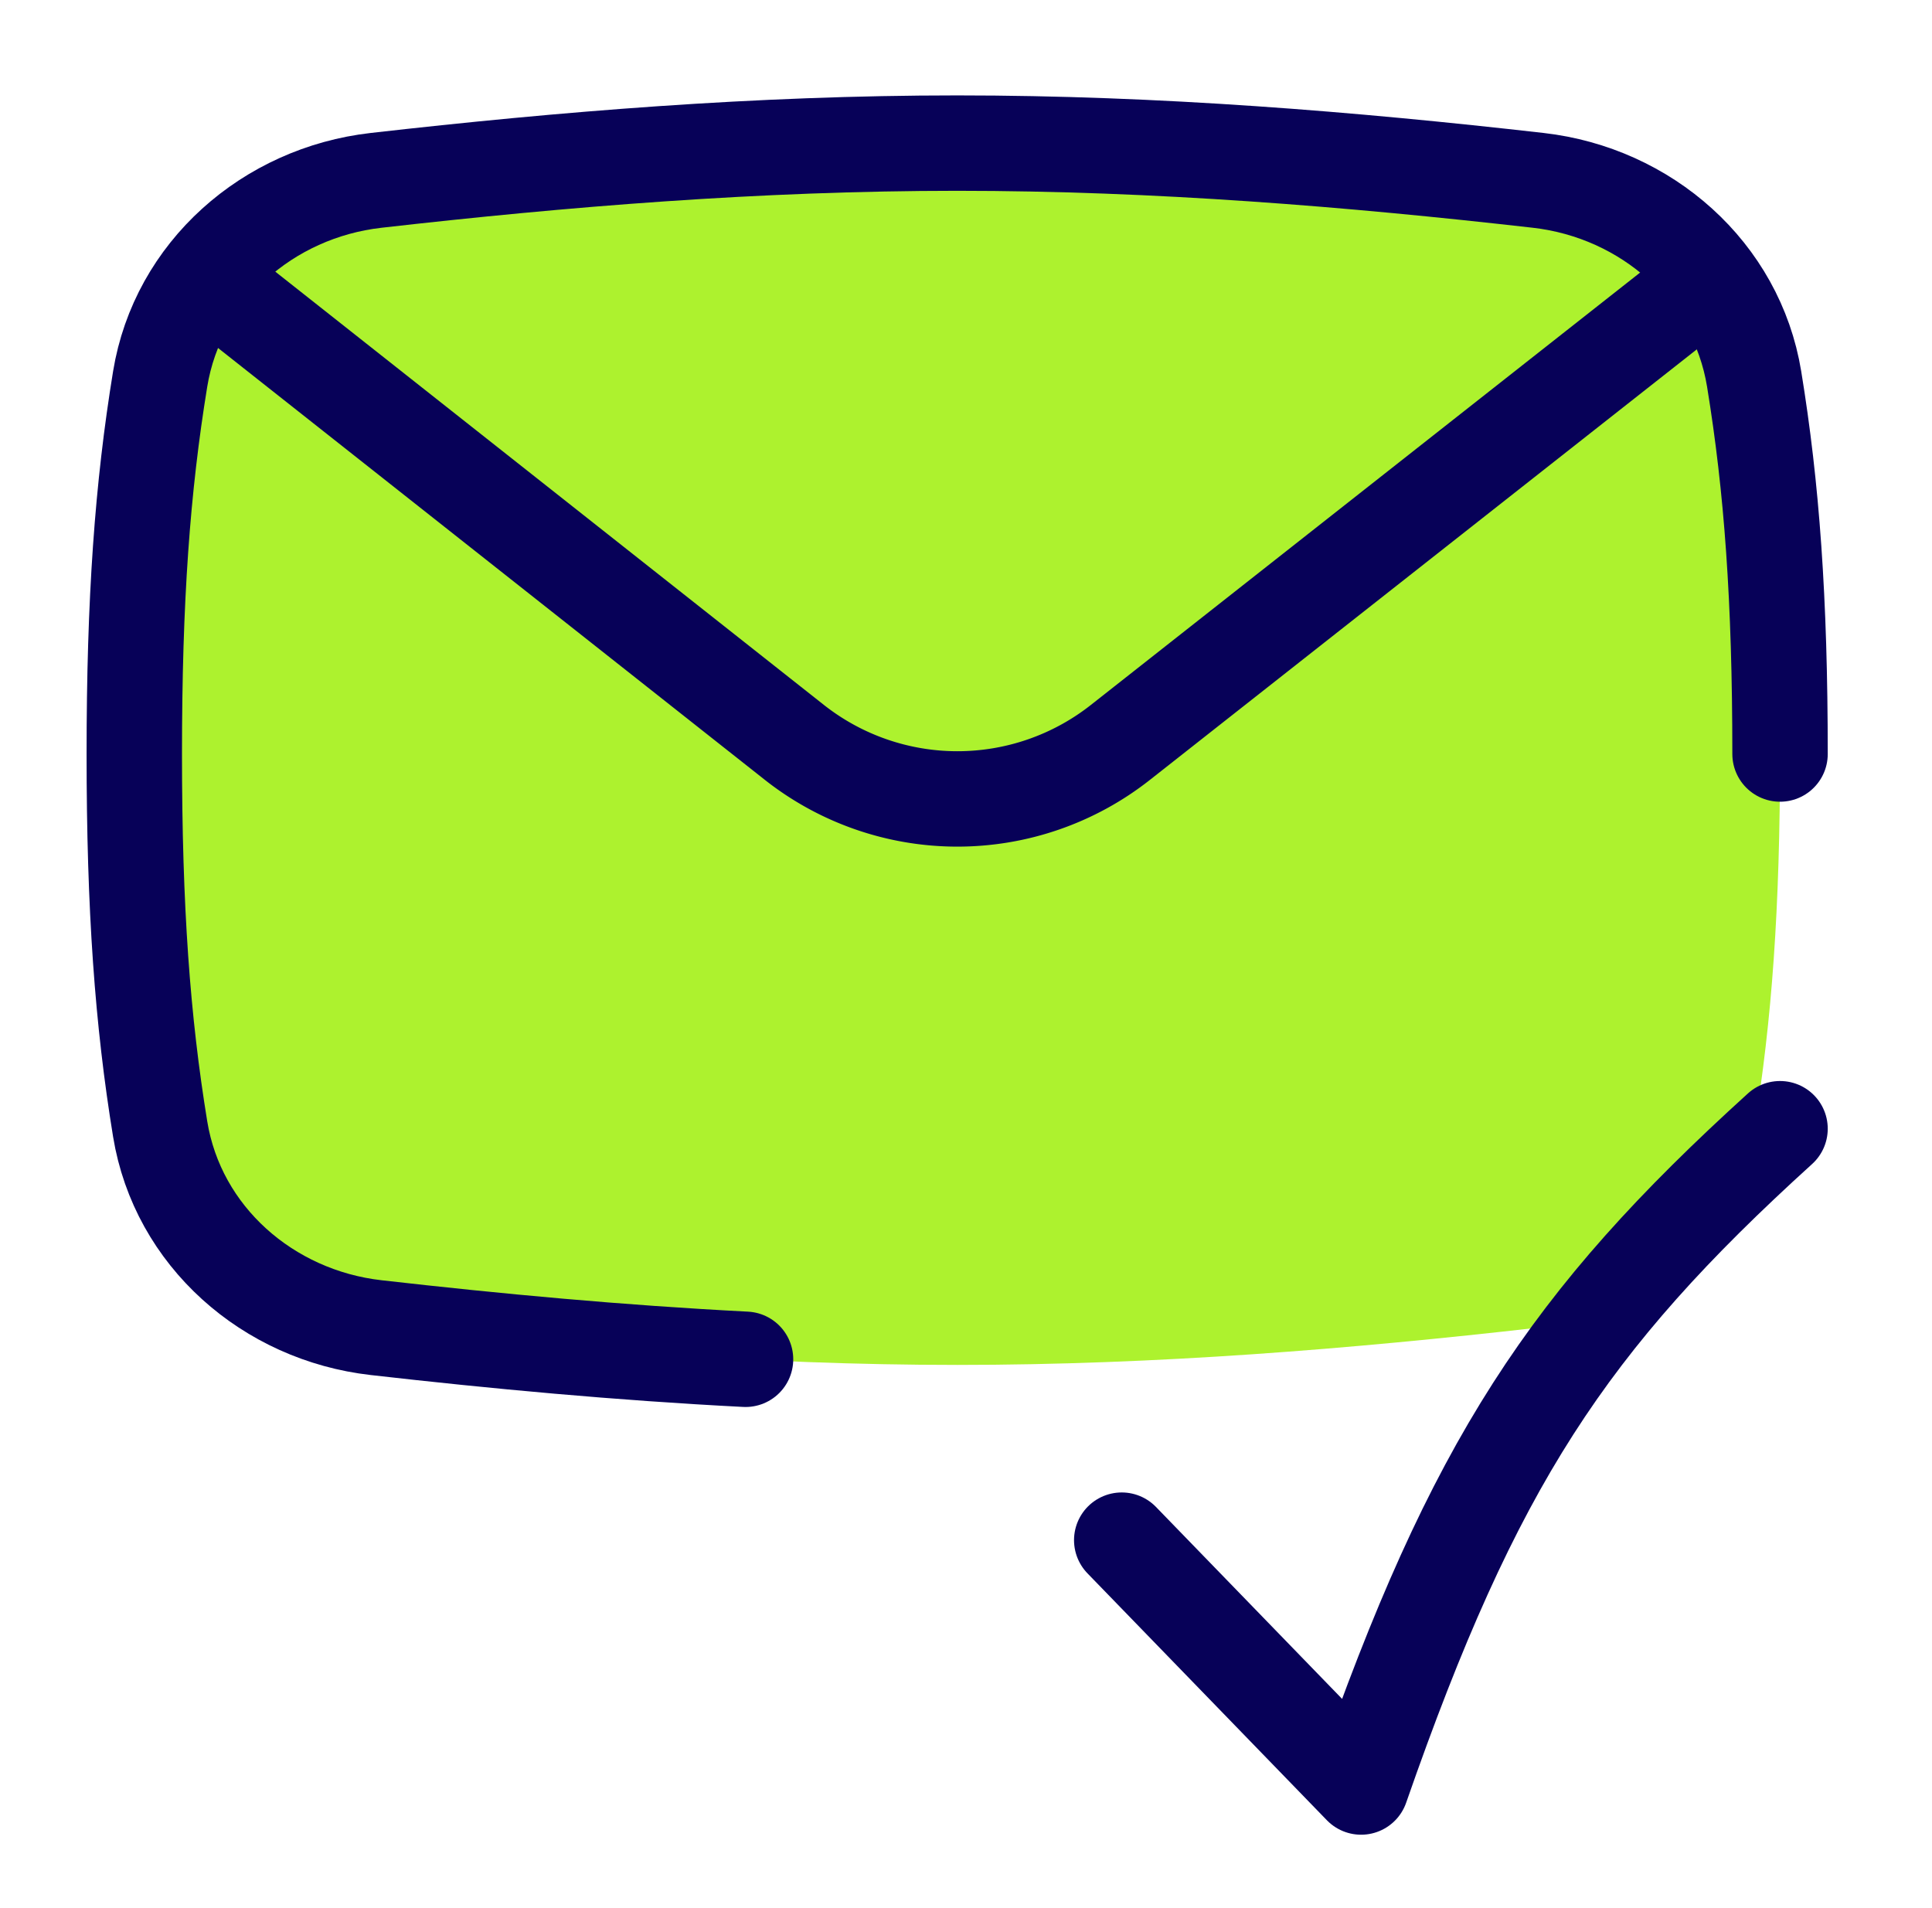 <?xml version="1.0" encoding="utf-8"?>
<svg xmlns="http://www.w3.org/2000/svg" width="81" height="80" viewBox="0 0 81 80">
    <g fill="none" fill-rule="evenodd">
        <path d="M40.129 57.226c-8.373 0-16.52-.67-24.363-1.563-4.53-.516-8.316-3.826-9.052-8.326-.742-4.54-1.085-9.236-1.085-15.725 0-6.488.343-11.185 1.085-15.723.736-4.5 4.522-7.81 9.052-8.327C23.608 6.67 31.756 6 40.129 6s16.52.67 24.362 1.562c4.531.516 8.317 3.827 9.052 8.327.742 4.538 1.086 9.235 1.086 15.723 0 6.49-.344 11.186-1.086 15.725-.735 4.5-4.521 7.81-9.052 8.326-7.842.893-15.99 1.563-24.362 1.563z" fill="#ADF22E" fill-rule="nonzero"/>
        <path d="M74.629 31.613c0-6.49-.344-11.185-1.086-15.724-.735-4.5-4.521-7.81-9.052-8.327C56.65 6.67 48.501 6 40.13 6c-8.373 0-16.52.67-24.363 1.562-4.53.516-8.316 3.827-9.052 8.327-.742 4.539-1.085 9.235-1.085 15.724 0 6.489.343 11.185 1.085 15.724.736 4.5 4.522 7.81 9.052 8.326 5.044.575 10.215 1.057 15.49 1.327" stroke="#070158" stroke-width="4" stroke-linecap="round"/>
        <path d="M7.674 10.883 33.297 31.12a11.04 11.04 0 0 0 13.672.01L72.577 10.97" stroke="#070158" stroke-width="4" stroke-linejoin="round"/>
        <path d="m47.029 64.573 10.036 10.35c4.723-13.566 8.656-19.52 17.564-27.6" stroke="#070158" stroke-width="4" stroke-linecap="round" stroke-linejoin="round"/>
    </g>
</svg>